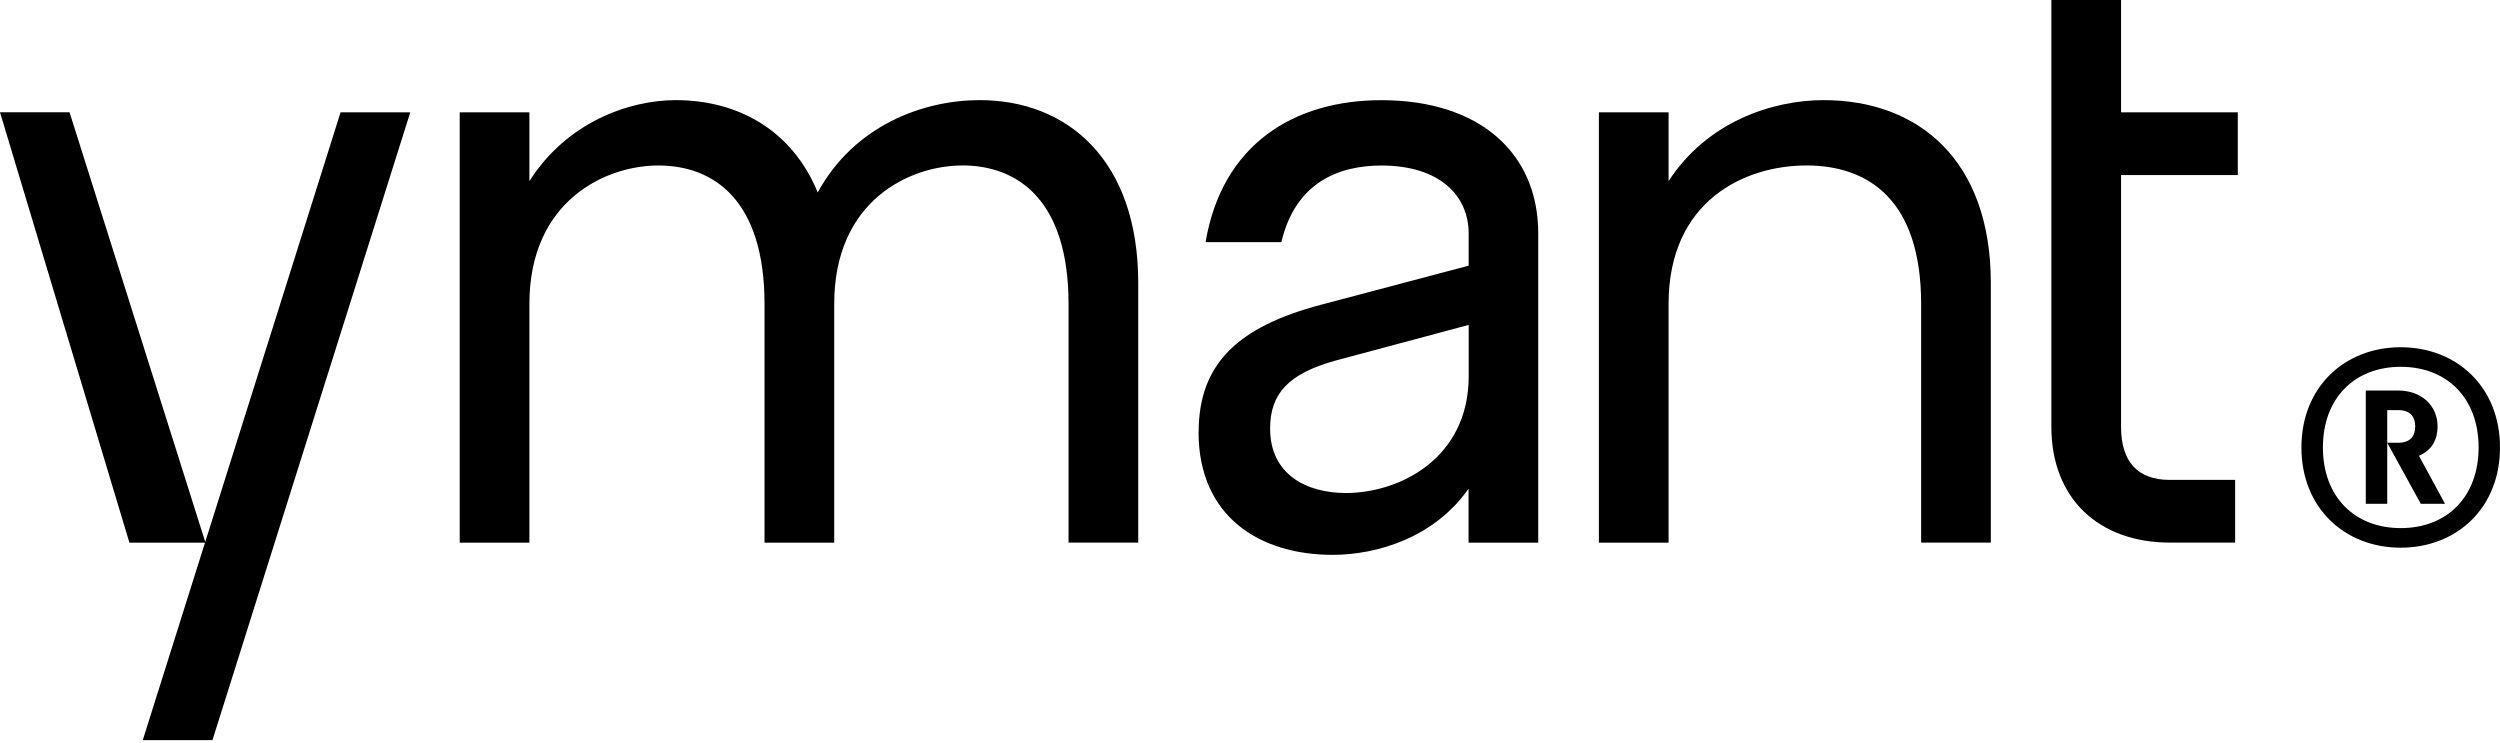 <svg width="740" height="220" viewBox="0 0 740 220" fill="none" xmlns="http://www.w3.org/2000/svg">
<path d="M284.831 48.983C269.364 48.983 246.928 59.29 246.928 89.976V160.622H226.3V89.976C226.3 59.303 211.343 48.983 194.855 48.983C179.387 48.983 156.703 59.29 156.703 89.976V160.622H136.075V33.253H156.703V53.619C167.797 36.081 186.355 29.638 200.015 29.638C218.573 29.638 234.565 38.662 242.044 56.971C252.875 37.116 273.241 29.638 289.992 29.638C316.029 29.638 336.919 47.423 336.919 83.781V160.608H316.291V89.963C316.291 59.29 301.334 48.969 284.831 48.969V48.983Z" fill="black"/>
<path d="M354.801 127.88C354.801 107.514 366.653 96.683 390.897 90.239L434.719 78.635V69.1C434.719 57.758 425.957 48.997 408.931 48.997C396.043 48.997 383.404 54.157 379.279 71.68H356.843C361.741 42.801 382.88 29.652 408.917 29.652C438.044 29.652 455.319 45.382 455.319 69.1V160.622H434.691V144.644C424.633 159.077 407.62 164.237 394.47 164.237C372.821 164.237 354.773 152.896 354.773 127.894L354.801 127.88ZM434.733 111.377V96.172L395.284 106.741C381.362 110.605 375.953 116.538 375.953 126.845C375.953 140.505 386.785 145.928 398.389 145.928C414.367 145.928 434.733 135.62 434.733 111.377Z" fill="black"/>
<path d="M534.63 48.983C516.582 48.983 493.899 59.29 493.899 89.976V160.622H473.271V33.253H493.899V53.619C505.24 36.081 524.571 29.638 539.791 29.638C567.897 29.638 589.284 47.423 589.284 83.781V160.608H568.656V89.963C568.656 59.29 553.188 48.969 534.616 48.969L534.63 48.983Z" fill="black"/>
<path d="M607.207 126.334V0H627.835V33.253H662.385V51.812H627.835V126.321C627.835 136.379 632.471 142.05 642.268 142.05H661.599V160.609H642.268C621.391 160.609 607.207 147.721 607.207 126.321V126.334Z" fill="black"/>
<path d="M100.808 33.253L60.752 160.415L20.587 33.239H0L38.303 160.622H60.684L42.263 219.07H62.891L121.436 33.253H100.808Z" fill="black"/>
<path d="M681.221 132.447C681.221 114.51 694.053 102.781 710.61 102.781C727.168 102.781 740 114.51 740 132.447C740 150.384 727.168 162.113 710.61 162.113C694.053 162.113 681.221 150.384 681.221 132.447ZM733.667 132.447C733.667 117.821 724.284 108.576 710.624 108.576C696.964 108.576 687.582 117.821 687.582 132.447C687.582 147.073 696.964 156.317 710.624 156.317C724.284 156.317 733.667 147.073 733.667 132.447ZM700.276 115.6H709.934C716.695 115.6 721.525 120.015 721.525 126.224C721.525 130.087 719.869 133.261 716.005 134.917L723.732 149.129H716.557L706.623 131.053H709.934C713.384 131.053 714.902 129.122 714.902 126.224C714.902 123.326 713.384 121.395 709.934 121.395H706.623V149.129H700.276V115.586V115.6Z" fill="black"/>
</svg>
